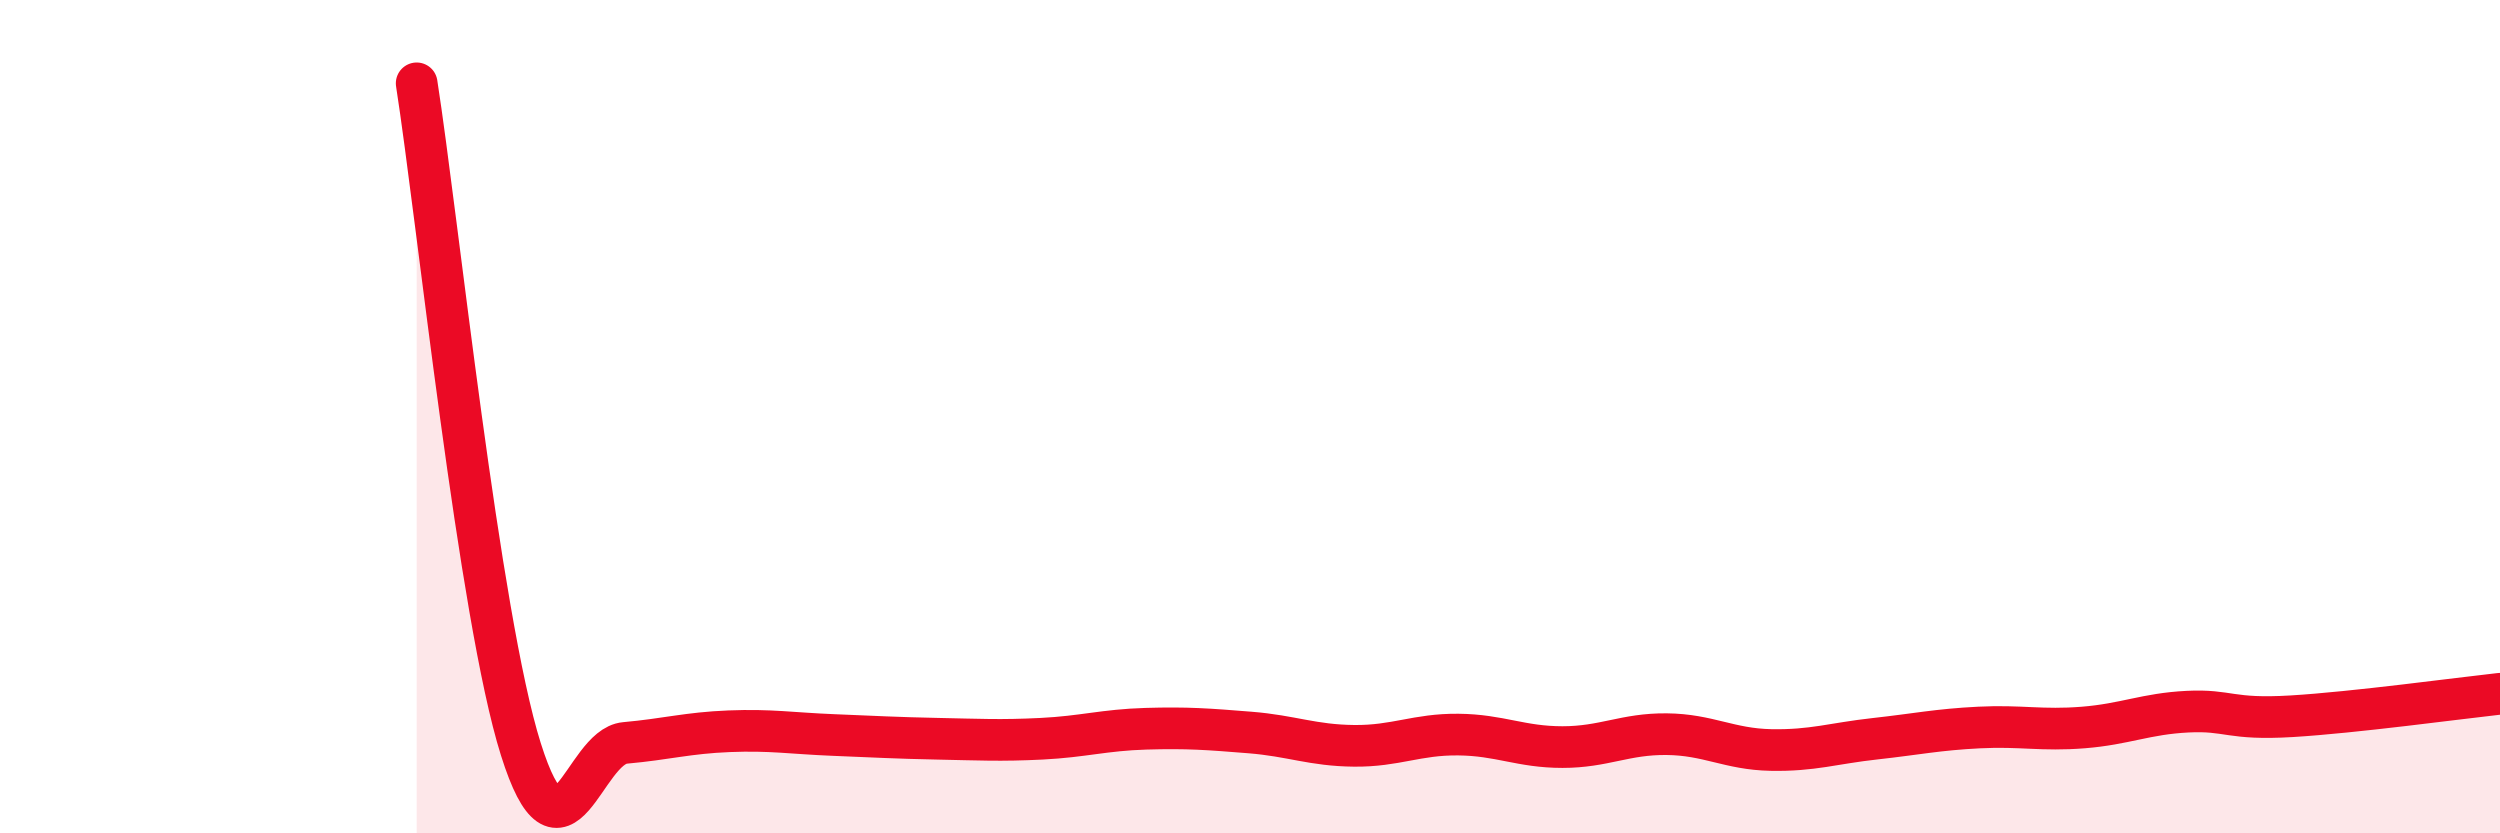 
    <svg width="60" height="20" viewBox="0 0 60 20" xmlns="http://www.w3.org/2000/svg">
      <path
        d="M 10,2 C 10.5,5.2 11.5,14.81 12.5,17.98 C 13.5,21.15 14,17.92 15,17.83 C 16,17.74 16.5,17.59 17.5,17.55 C 18.5,17.51 19,17.6 20,17.64 C 21,17.68 21.5,17.71 22.5,17.73 C 23.5,17.75 24,17.78 25,17.73 C 26,17.68 26.5,17.52 27.5,17.49 C 28.5,17.46 29,17.5 30,17.58 C 31,17.66 31.5,17.89 32.5,17.9 C 33.5,17.91 34,17.62 35,17.63 C 36,17.64 36.5,17.93 37.5,17.93 C 38.5,17.93 39,17.61 40,17.62 C 41,17.63 41.5,17.98 42.5,18 C 43.5,18.02 44,17.84 45,17.73 C 46,17.62 46.5,17.51 47.5,17.46 C 48.5,17.41 49,17.54 50,17.46 C 51,17.38 51.5,17.13 52.5,17.08 C 53.5,17.03 53.5,17.28 55,17.19 C 56.5,17.1 59,16.76 60,16.65L60 20L10 20Z"
        fill="#EB0A25"
        opacity="0.1"
        stroke-linecap="round"
        stroke-linejoin="round"
      />
      <path
        d="M 10,2 C 10.5,5.2 11.5,14.81 12.5,17.98 C 13.5,21.15 14,17.92 15,17.83 C 16,17.74 16.5,17.59 17.5,17.55 C 18.5,17.51 19,17.6 20,17.64 C 21,17.68 21.5,17.71 22.5,17.73 C 23.5,17.75 24,17.78 25,17.73 C 26,17.68 26.5,17.52 27.5,17.49 C 28.5,17.46 29,17.5 30,17.58 C 31,17.66 31.5,17.89 32.5,17.9 C 33.5,17.91 34,17.62 35,17.63 C 36,17.64 36.5,17.93 37.5,17.93 C 38.5,17.93 39,17.61 40,17.62 C 41,17.63 41.5,17.98 42.5,18 C 43.5,18.02 44,17.84 45,17.73 C 46,17.62 46.5,17.51 47.5,17.46 C 48.5,17.41 49,17.54 50,17.46 C 51,17.38 51.5,17.13 52.5,17.08 C 53.5,17.03 53.5,17.28 55,17.19 C 56.5,17.1 59,16.76 60,16.65"
        stroke="#EB0A25"
        stroke-width="1"
        fill="none"
        stroke-linecap="round"
        stroke-linejoin="round"
      />
    </svg>
  